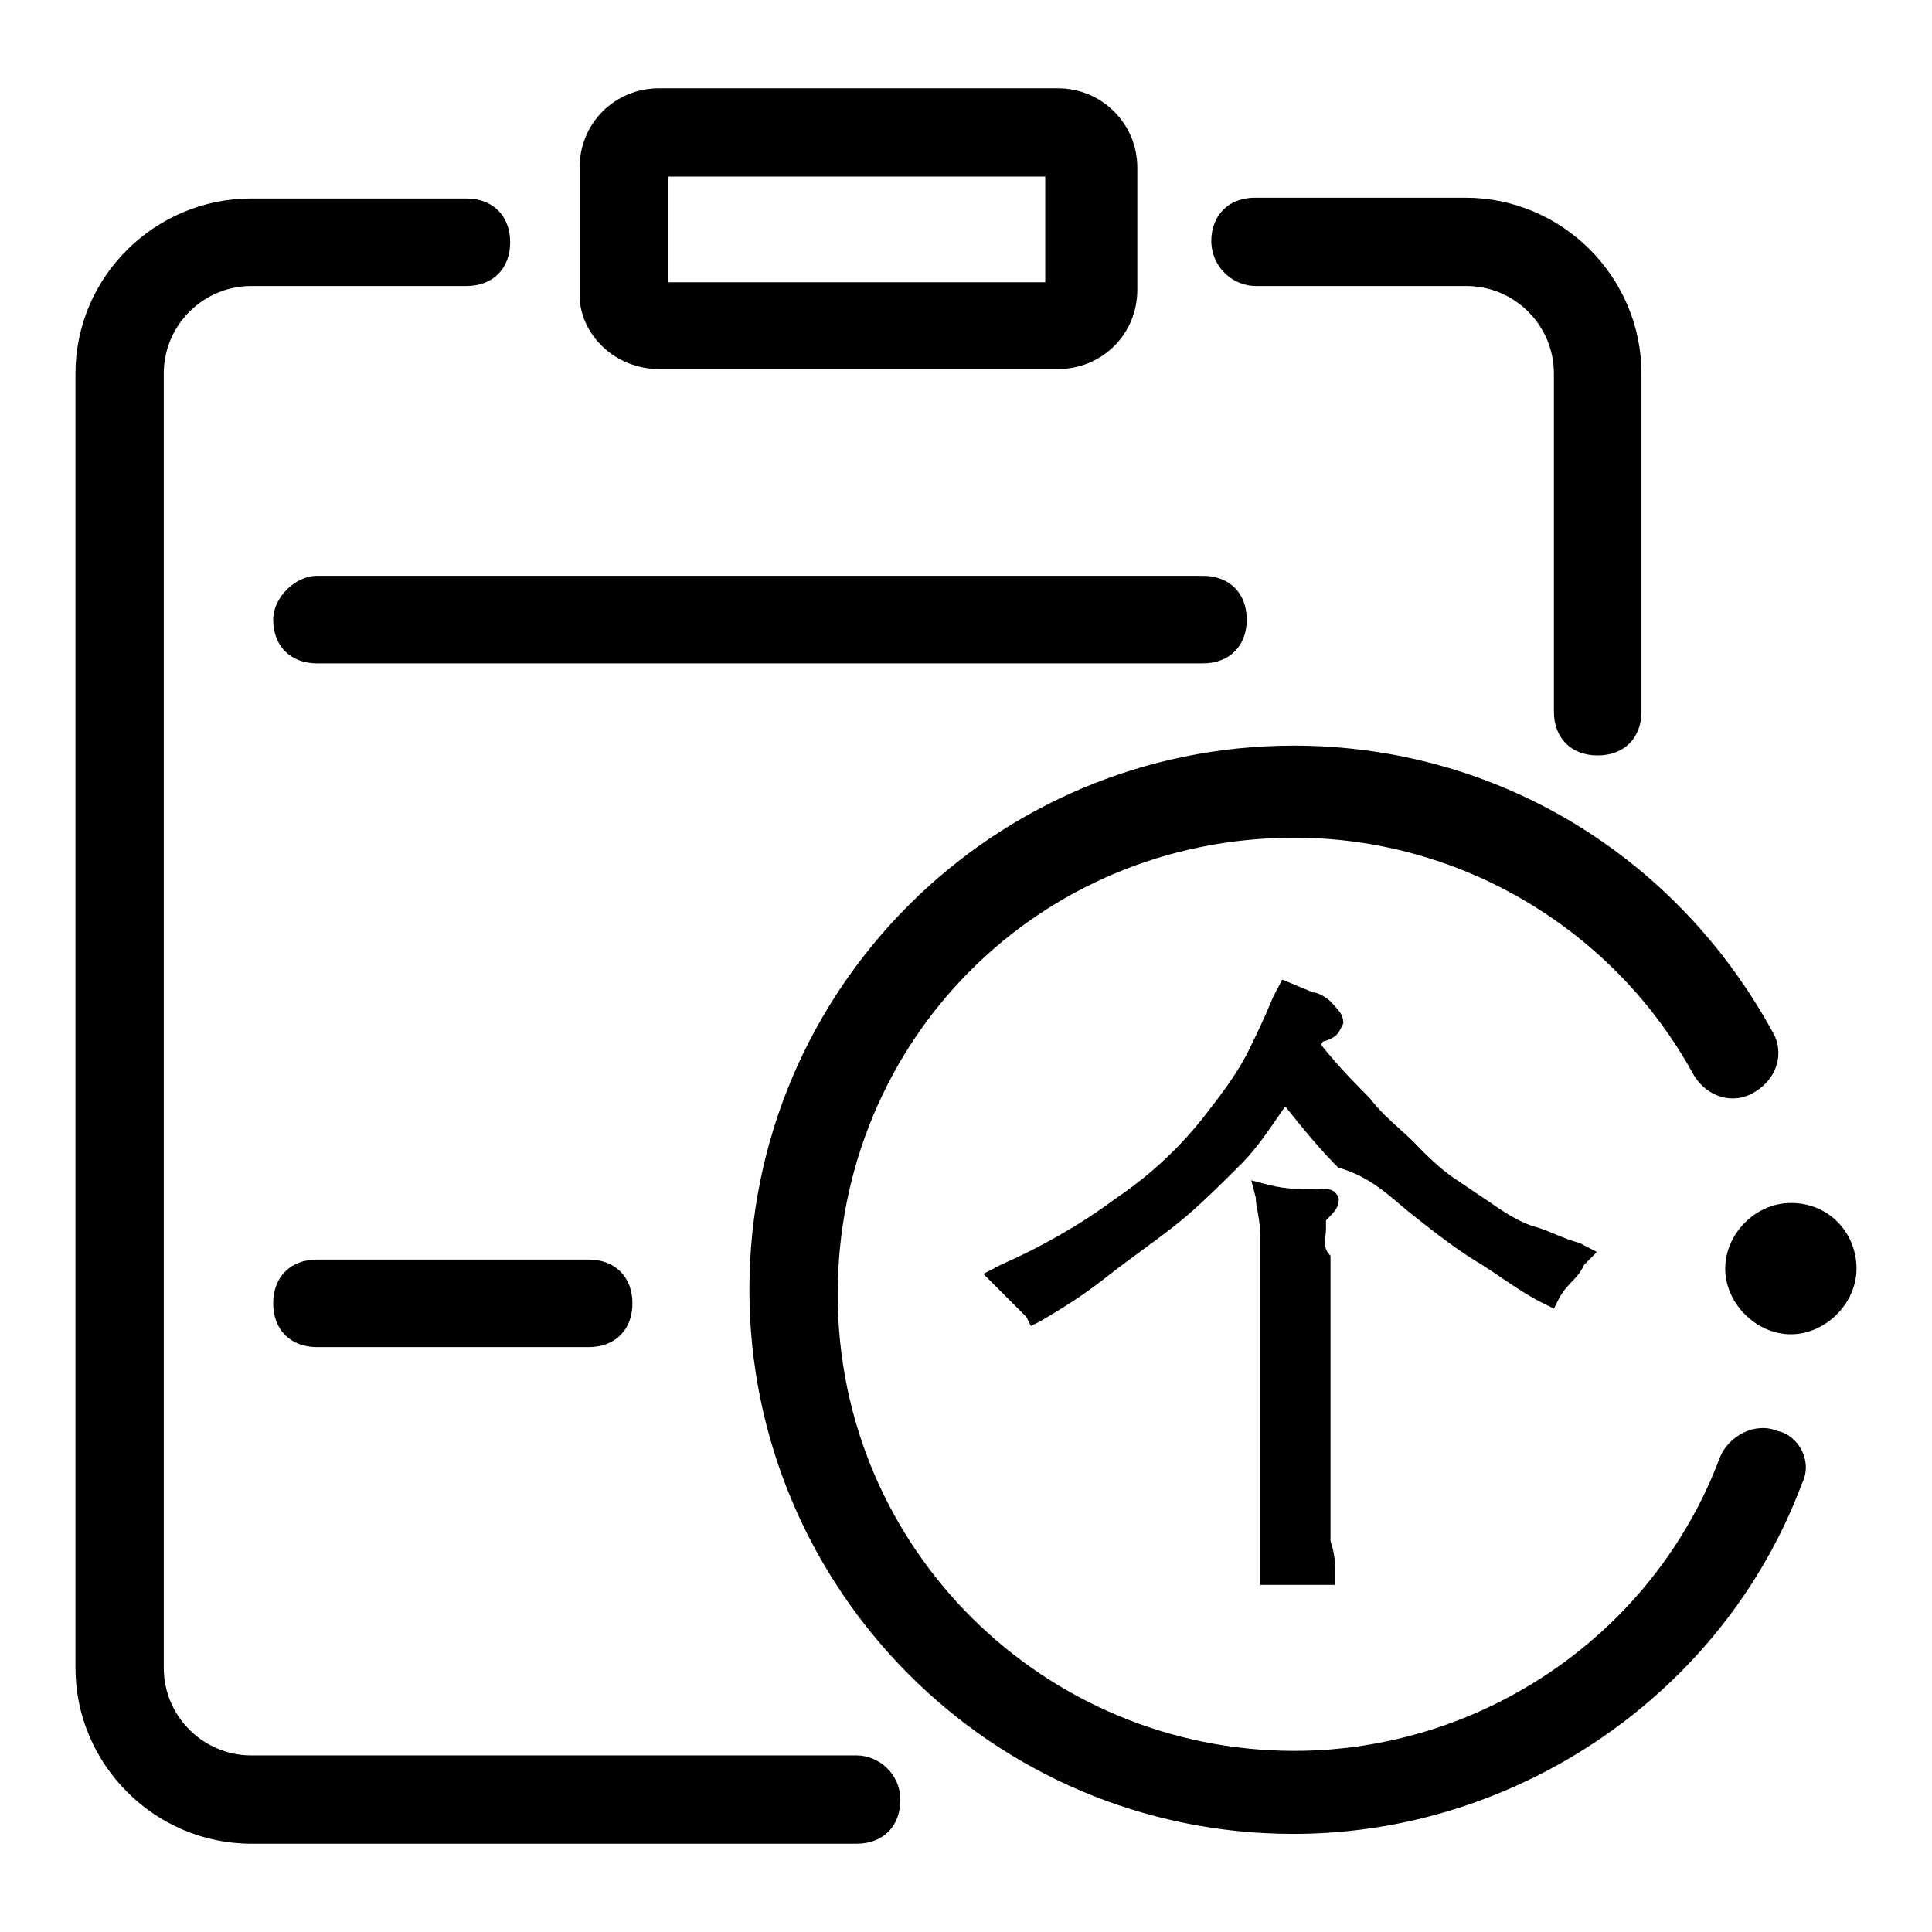 <?xml version="1.0" encoding="utf-8"?>
<!-- Svg Vector Icons : http://www.onlinewebfonts.com/icon -->
<!DOCTYPE svg PUBLIC "-//W3C//DTD SVG 1.1//EN" "http://www.w3.org/Graphics/SVG/1.1/DTD/svg11.dtd">
<svg version="1.1" xmlns="http://www.w3.org/2000/svg" xmlns:xlink="http://www.w3.org/1999/xlink" x="0px" y="0px" viewBox="0 0 256 256" enable-background="new 0 0 256 256" xml:space="preserve">
<g> <path fill="#000000" d="M36.2,82.1c0,3.5,2.3,5.8,5.8,5.8h117.4c3.5,0,5.8-2.3,5.8-5.8c0-3.5-2.3-5.8-5.8-5.8H42 C39.1,76.3,36.2,79.2,36.2,82.1z M87.3,48.9h52.9c5.8,0,10.5-4.6,10.5-10.5V22.2c0-5.8-4.7-10.5-10.5-10.5H87.3 c-5.8,0-10.5,4.6-10.5,10.5v16.9C76.8,44.3,81.5,48.9,87.3,48.9z M88.5,23.4h50v14h-50V23.4z M113.5,232.6H33.3 c-6.4,0-11.6-5.2-11.6-11.6V49.5c0-6.4,5.2-11.6,11.6-11.6h28.5c3.5,0,5.8-2.3,5.8-5.8c0-3.5-2.3-5.8-5.8-5.8H33.3 C20.5,26.3,10,36.7,10,49.5V221c0,12.8,10.5,23.3,23.3,23.3h80.2c3.5,0,5.8-2.3,5.8-5.8C119.3,235,116.4,232.6,113.5,232.6z  M166.4,37.9h27.9c6.4,0,11.6,5.2,11.6,11.6v44.8c0,3.5,2.3,5.8,5.8,5.8c3.5,0,5.8-2.3,5.8-5.8V49.5c0-12.8-10.5-23.3-23.3-23.3 h-27.9c-3.5,0-5.8,2.3-5.8,5.8C160.6,35.6,163.5,37.9,166.4,37.9z M237.3,159.4c-4.7,0-8.7,4.1-8.7,8.7c0,4.6,4.1,8.7,8.7,8.7 c4.6,0,8.7-4.1,8.7-8.7C246,163.5,242.5,159.4,237.3,159.4z M235.5,189.6c-2.9-1.2-6.4,0.6-7.6,3.5c-8.7,23.3-31.4,38.9-56.4,38.9 c-33.1,0-60.5-26.7-60.5-60.5c0-33.7,26.7-60.5,60.5-60.5c22.1,0,42.4,12.2,52.9,31.4c1.7,2.9,5.2,4.1,8.1,2.3 c2.9-1.7,4.1-5.2,2.3-8.1c-12.8-23.3-36.6-37.8-63.4-37.8c-39.5,0-72.1,32-72.1,72.1c0,39.5,32,72.1,72.1,72.1 c29.6,0,57-18.6,67.4-46.5C240.2,193.7,238.4,190.2,235.5,189.6L235.5,189.6z M186.7,160.6c2.9,2.3,5.8,4.6,8.7,6.4 c2.9,1.7,5.8,4.1,9.3,5.8l1.2,0.6l0.6-1.2c0.6-1.2,1.2-1.7,1.7-2.3c0.6-0.6,1.2-1.2,1.7-2.3l1.7-1.7l-2.3-1.2 c-2.3-0.6-4.1-1.7-6.4-2.3c-1.7-0.6-3.5-1.7-5.2-2.9l-5.2-3.5c-1.7-1.2-3.5-2.9-5.2-4.7c-1.7-1.7-4.1-3.5-5.8-5.8 c-1.7-1.7-4.1-4.1-6.4-7c0-0.6,0.6-0.6,0.6-0.6c1.7-0.6,1.7-1.2,2.3-2.3c0-1.2-0.6-1.7-1.7-2.9c-0.6-0.6-1.7-1.2-2.3-1.2l-4.1-1.7 l-1.2,2.3c-1.2,2.9-2.3,5.2-3.5,7.6c-1.2,2.3-2.9,4.7-4.7,7c-3.5,4.7-7.6,8.7-12.8,12.2c-4.7,3.5-9.9,6.4-15.1,8.7l-2.3,1.2 l1.7,1.7l2.3,2.3l1.7,1.7l0.6,1.2l1.2-0.6c2.9-1.7,5.8-3.5,8.7-5.8c2.9-2.3,6.4-4.7,9.3-7c2.9-2.3,5.8-5.2,8.7-8.1 c2.3-2.3,4.1-5.2,5.8-7.6c2.3,2.9,4.7,5.8,7,8.1C181.5,155.9,183.8,158.2,186.7,160.6L186.7,160.6z M175.7,162.9v-1.2 c1.2-1.2,1.7-1.7,1.7-2.9c-0.6-1.7-2.3-1.2-2.9-1.2c-1.7,0-4.1,0-6.4-0.6l-2.3-0.6l0.6,2.3c0,1.2,0.6,2.9,0.6,5.2V210h9.9v-1.7 c0-1.2,0-2.3-0.6-4.1v-4.1V196v-29.6C175.1,165.2,175.7,164,175.7,162.9z M42,166.9c-3.5,0-5.8,2.3-5.8,5.8c0,3.5,2.3,5.8,5.8,5.8 h36c3.5,0,5.8-2.3,5.8-5.8c0-3.5-2.3-5.8-5.8-5.8H42z"/></g>
</svg>
